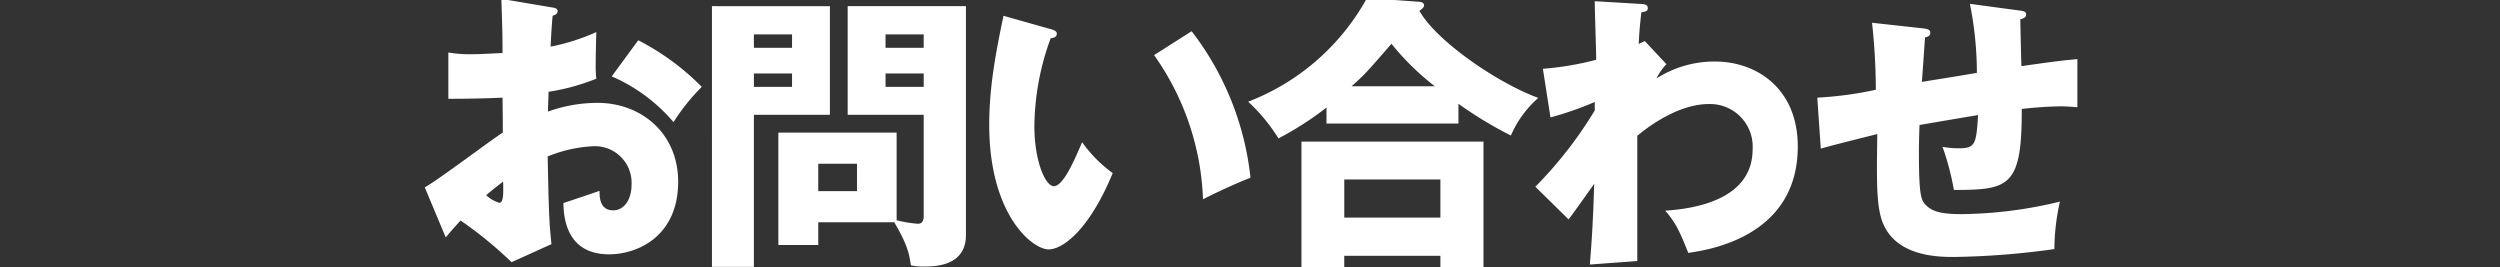 <svg xmlns="http://www.w3.org/2000/svg" xmlns:xlink="http://www.w3.org/1999/xlink" width="412" height="44" viewBox="0 0 412 44">
  <rect x="0" y="0" width="412" height="44" fill="#333333" stroke="none"/>
  <defs>
    <clipPath id="clip-path">
      <rect id="長方形_1372" data-name="長方形 1372" width="412" height="44" transform="translate(8197 2887)" fill="#fff"/>
    </clipPath>
  </defs>
  <g id="top_47" transform="translate(-8197 -2887)" clip-path="url(#clip-path)">
    <g id="グループ_698" data-name="グループ 698" transform="translate(1551.705 -4199.576)">
      <path id="パス_11499" data-name="パス 11499" d="M-124.08-40.608c.144,4.8.192,5.328.192,8.928-.576,0-3.264.192-5.136.192a20.285,20.285,0,0,1-3.792-.288v7.632c2.736,0,6.1-.048,8.928-.192.048,3.7.048,4.08.048,5.76-1.92,1.2-10.656,7.824-12.864,9.024l3.456,8.256c.672-.816,1.248-1.488,2.448-2.784a65.371,65.371,0,0,1,8.4,6.864l6.576-2.976c-.384-3.744-.432-4.848-.624-14.448a22.463,22.463,0,0,1,7.44-1.68,6.032,6.032,0,0,1,6.384,6.336c0,2.4-1.2,4.224-3.024,4.224-2.256,0-2.256-2.256-2.256-3.216-.624.24-4.944,1.68-5.952,2.016.048,2.016.288,8.448,7.536,8.448,4.752,0,11.376-3.024,11.376-11.952,0-7.968-6.048-13.008-13.3-13.008a24.165,24.165,0,0,0-8.16,1.44c0-.432.1-2.736.1-3.264a35.375,35.375,0,0,0,7.872-2.16,20.523,20.523,0,0,1-.1-2.592c0-1.1.048-3.312.1-5.088a34.565,34.565,0,0,1-7.536,2.4c.1-1.968.192-3.648.336-5.088.288-.1.816-.24.816-.768,0-.432-.384-.528-1.008-.624Zm.288,30.1c.048,1.824.1,3.5-.624,3.5a5.2,5.2,0,0,1-2.16-1.248C-125.376-9.312-124.368-10.032-123.792-10.512Zm17.9-17.328A27.933,27.933,0,0,1-95.712-20.3a33.88,33.88,0,0,1,4.656-5.808,40.862,40.862,0,0,0-10.464-7.68ZM-71.856-3.792h12.528c2.064,3.552,2.448,4.992,2.736,7.1a9.671,9.671,0,0,0,2.208.192c1.824,0,6.864-.1,6.864-5.184V-39.408H-67.008v17.9H-54.48V-4.848c0,1.056-.432,1.3-.96,1.3a20.523,20.523,0,0,1-3.5-.576V-18.576H-78.432V-.048h6.576Zm11.088-28.752v-2.208h6.288v2.208Zm6.288,4.224v2.208h-6.288V-28.32ZM-71.856-8.928V-13.44h6.384v4.512Zm-17.52-30.48V3.552h6.912V-21.5h12.528v-17.9Zm6.912,6.864v-2.208h6.288v2.208Zm6.288,4.224v2.208h-6.288V-28.32Zm34.848-9.5c-1.3,6.192-2.352,11.808-2.352,17.952,0,14.832,7.1,20.544,9.792,20.544,2.352,0,6.72-3.264,10.56-12.576a21.835,21.835,0,0,1-5.04-5.088c-1.3,3.024-3.12,7.248-4.656,7.248-1.392,0-3.216-4.08-3.216-9.936a42.953,42.953,0,0,1,2.688-14.448c.432-.048,1.008-.144,1.008-.768,0-.432-.528-.576-.96-.72Zm24.816,6.48A43.713,43.713,0,0,1-8.448-7.584c1.584-.816,4.992-2.448,7.824-3.552a47.869,47.869,0,0,0-9.7-24.144Zm50.16,8.016a63.778,63.778,0,0,0,8.64,5.232A17.525,17.525,0,0,1,46.8-24.288c-6.912-2.544-16.9-9.5-19.584-14.352.576-.432.768-.624.768-.912,0-.432-.528-.576-.768-.576l-8.64-.624A37.83,37.83,0,0,1-1.008-23.664a28.827,28.827,0,0,1,4.992,6.048A52.01,52.01,0,0,0,11.9-22.7v2.64H33.648Zm-17.616-2.88c2.256-2.016,2.448-2.256,6.576-7.008a42.263,42.263,0,0,0,7.152,7.008ZM30.672,1.728V3.84h7.1V-17.088h-30V3.84h7.056V1.728ZM14.832-4.56v-6.288h15.84V-4.56ZM64.368-33.648a10.736,10.736,0,0,0-1.008.48c.048-1.152.1-2.352.432-5.232.624-.1,1.056-.144,1.056-.672,0-.624-.528-.672-1.44-.72l-7.3-.432c0,1.392.24,8.112.24,9.648a48.923,48.923,0,0,1-8.784,1.488l1.248,8.016a54.612,54.612,0,0,0,7.3-2.544v1.392A67.449,67.449,0,0,1,46.32-9.648l5.472,5.376c.336-.384,2.832-3.888,4.224-5.856-.048,1.488-.192,7.3-.72,13.3l7.824-.576v-20.64c3.216-2.688,7.68-5.232,11.76-5.232a7.024,7.024,0,0,1,7.248,7.44c0,8.16-9.168,9.792-14.4,10.128,1.632,1.92,2.256,3.072,3.792,6.96,3.312-.48,18.048-2.64,18.048-17.52,0-9.648-6.864-14.016-13.632-14.016A17.7,17.7,0,0,0,66.288-27.5a9.426,9.426,0,0,1,1.632-2.352Zm53.568-6.144a58.4,58.4,0,0,1,1.152,11.376c-3.024.528-7.632,1.248-9.072,1.488.1-1.056.432-6.144.528-7.344.336-.048.864-.192.864-.72,0-.624-.576-.672-1.3-.768l-8.3-.912a102.476,102.476,0,0,1,.624,11.04,59.543,59.543,0,0,1-9.648,1.3l.576,8.4c1.872-.528,3.552-.96,9.312-2.4-.1,7.1-.144,10.9.576,13.632,1.776,6.528,9.264,6.624,12.048,6.624a129.827,129.827,0,0,0,16.56-1.3,36.675,36.675,0,0,1,.912-7.824A71.065,71.065,0,0,1,116.64-5.136c-3.312,0-4.752-.384-5.808-1.344-.912-.864-1.3-1.344-1.3-8.976,0-1.44.048-2.88.1-4.368,1.392-.24,8.112-1.392,9.648-1.632-.288,4.8-.48,5.472-3.168,5.472a15.629,15.629,0,0,1-2.688-.24,43.148,43.148,0,0,1,1.872,7.1c9.072,0,11.232-.48,11.184-13.344a63.648,63.648,0,0,1,6.384-.432c1.2,0,2.016.1,2.784.144v-7.92c-1.68.144-3.264.288-9.216,1.152-.048-.672-.192-7.488-.192-7.728.384-.1.96-.24.96-.768s-.432-.576-1.1-.672Z" transform="translate(6852 7127)" fill="#fff"/>
    </g>
  </g>
</svg>

